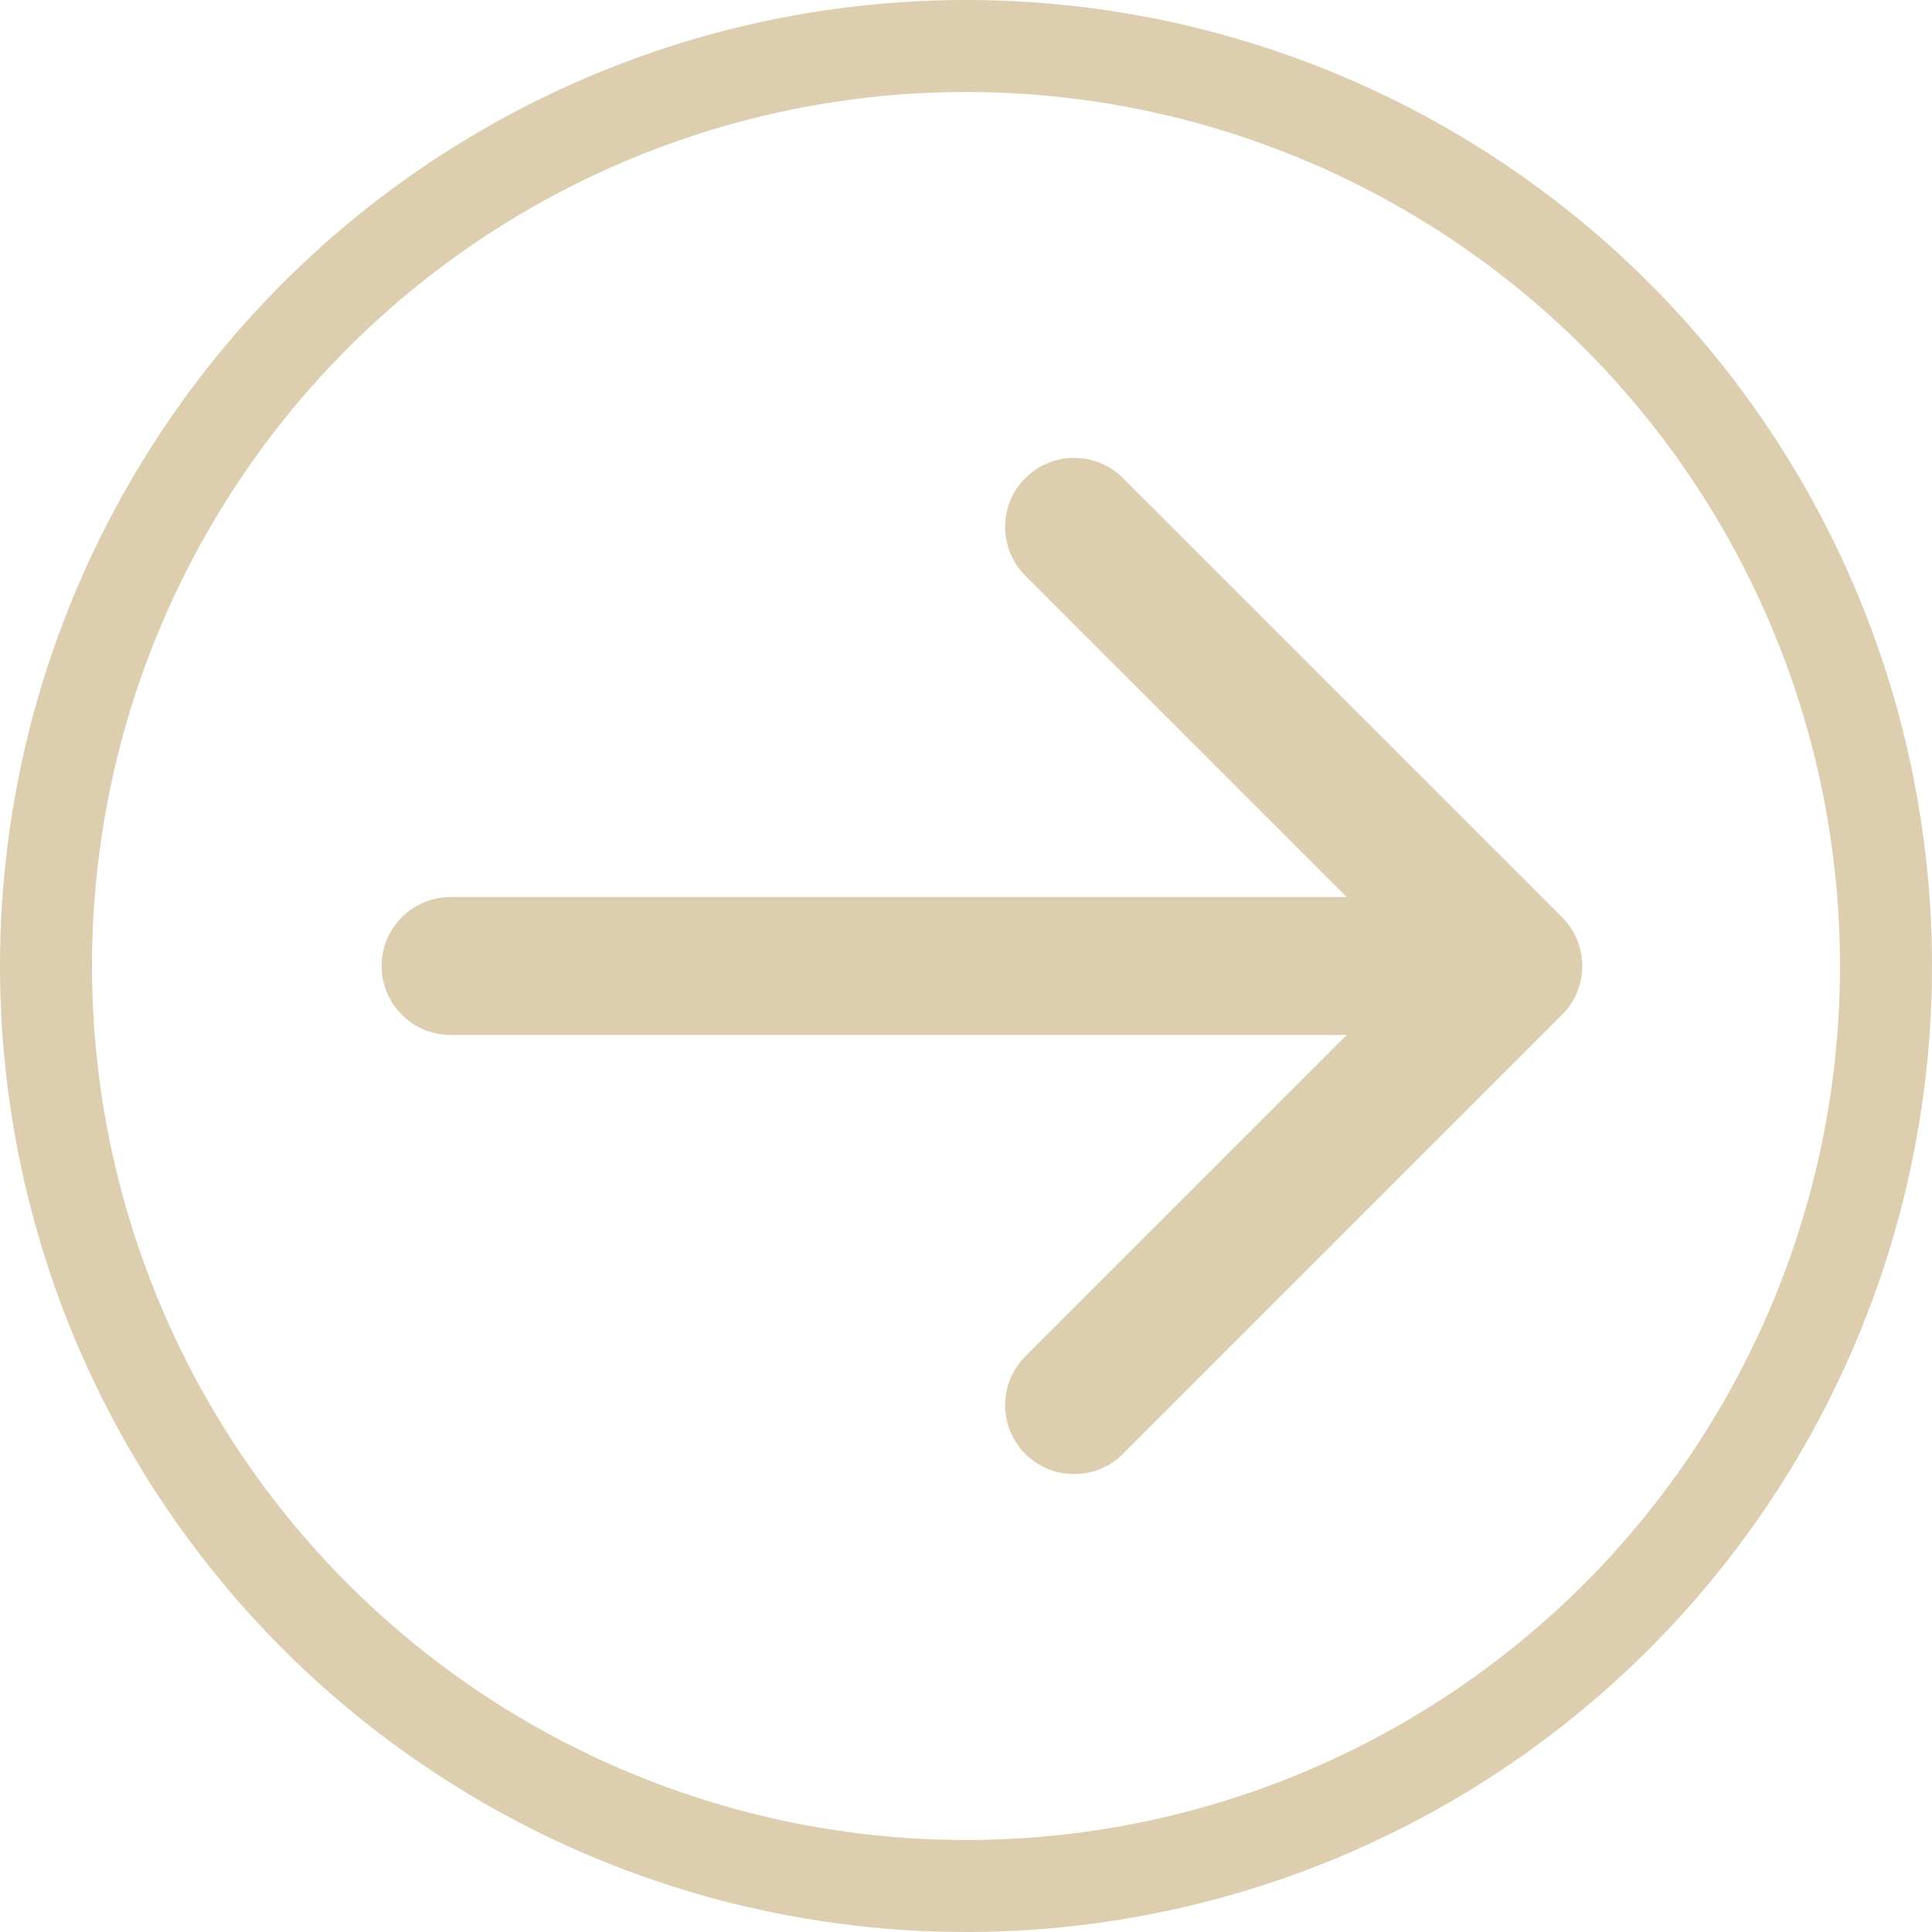 <?xml version="1.0" encoding="UTF-8"?> <svg xmlns="http://www.w3.org/2000/svg" width="42" height="42" viewBox="0 0 42 42" fill="none"><circle cx="21" cy="21" r="20" transform="rotate(-90 21 21)" stroke="#DCCEAE" stroke-width="2"></circle><path d="M9.797 19.5C8.968 19.5 8.297 20.172 8.297 21C8.297 21.828 8.968 22.5 9.797 22.5L9.797 19.5ZM33.958 22.061C34.543 21.475 34.543 20.525 33.958 19.939L24.412 10.393C23.826 9.808 22.876 9.808 22.29 10.393C21.704 10.979 21.704 11.929 22.29 12.515L30.776 21L22.29 29.485C21.704 30.071 21.704 31.021 22.29 31.607C22.876 32.192 23.826 32.192 24.412 31.607L33.958 22.061ZM9.797 21L9.797 22.5L32.897 22.5L32.897 21L32.897 19.5L9.797 19.5L9.797 21Z" fill="#DCCEAE"></path></svg> 